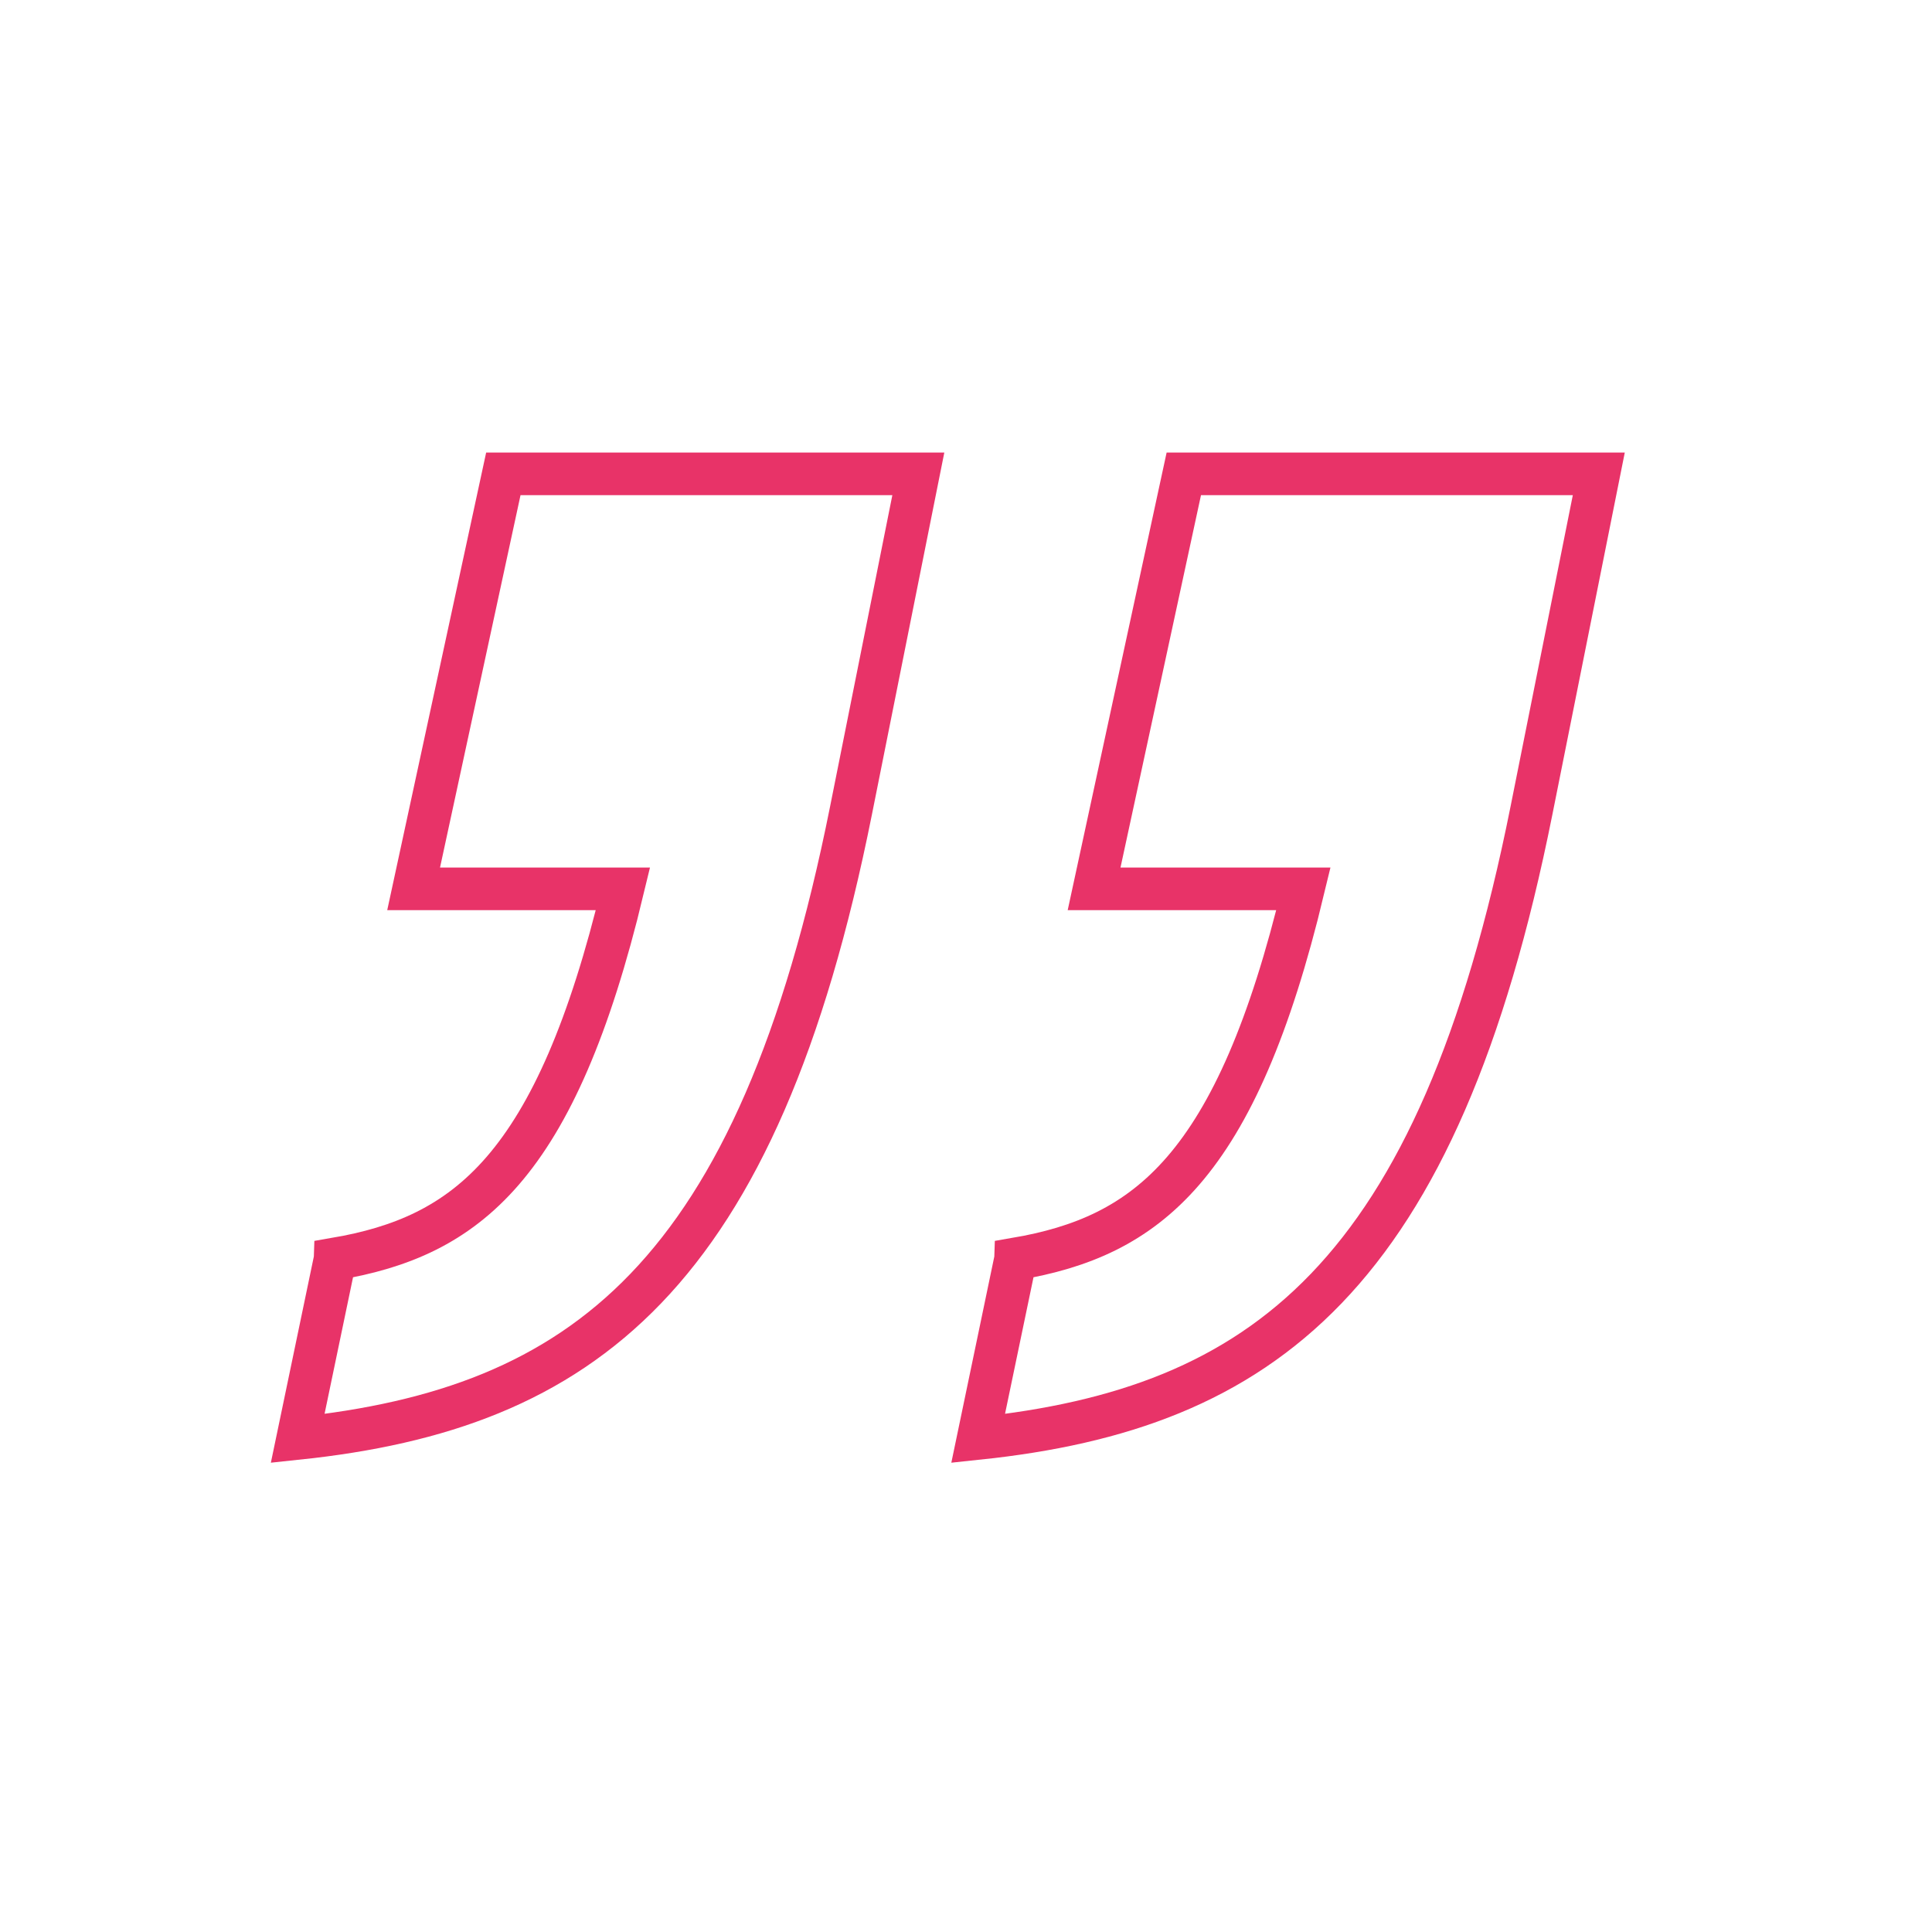 <?xml version="1.0" encoding="UTF-8"?>
<svg xmlns="http://www.w3.org/2000/svg" id="Lag_1" data-name="Lag 1" viewBox="0 0 226.77 226.77">
  <defs>
    <style>
      .cls-1 {
        fill: none;
        stroke: #e83368;
        stroke-miterlimit: 10;
        stroke-width: 5px;
      }
    </style>
  </defs>
  <path class="cls-1" d="m39.33,147.77c15.36-2.63,25.89-10.53,33.79-43.44h-24.57l10.53-48.71h48.71l-7.9,39.5c-10.97,54.85-31.6,70.21-64.95,73.72l4.39-21.06Zm79.87,0c15.36-2.63,25.89-10.53,33.79-43.44h-24.57l10.53-48.71h48.71l-7.9,39.5c-10.97,54.85-31.6,70.21-64.95,73.72l4.39-21.06Z"></path>
</svg>
